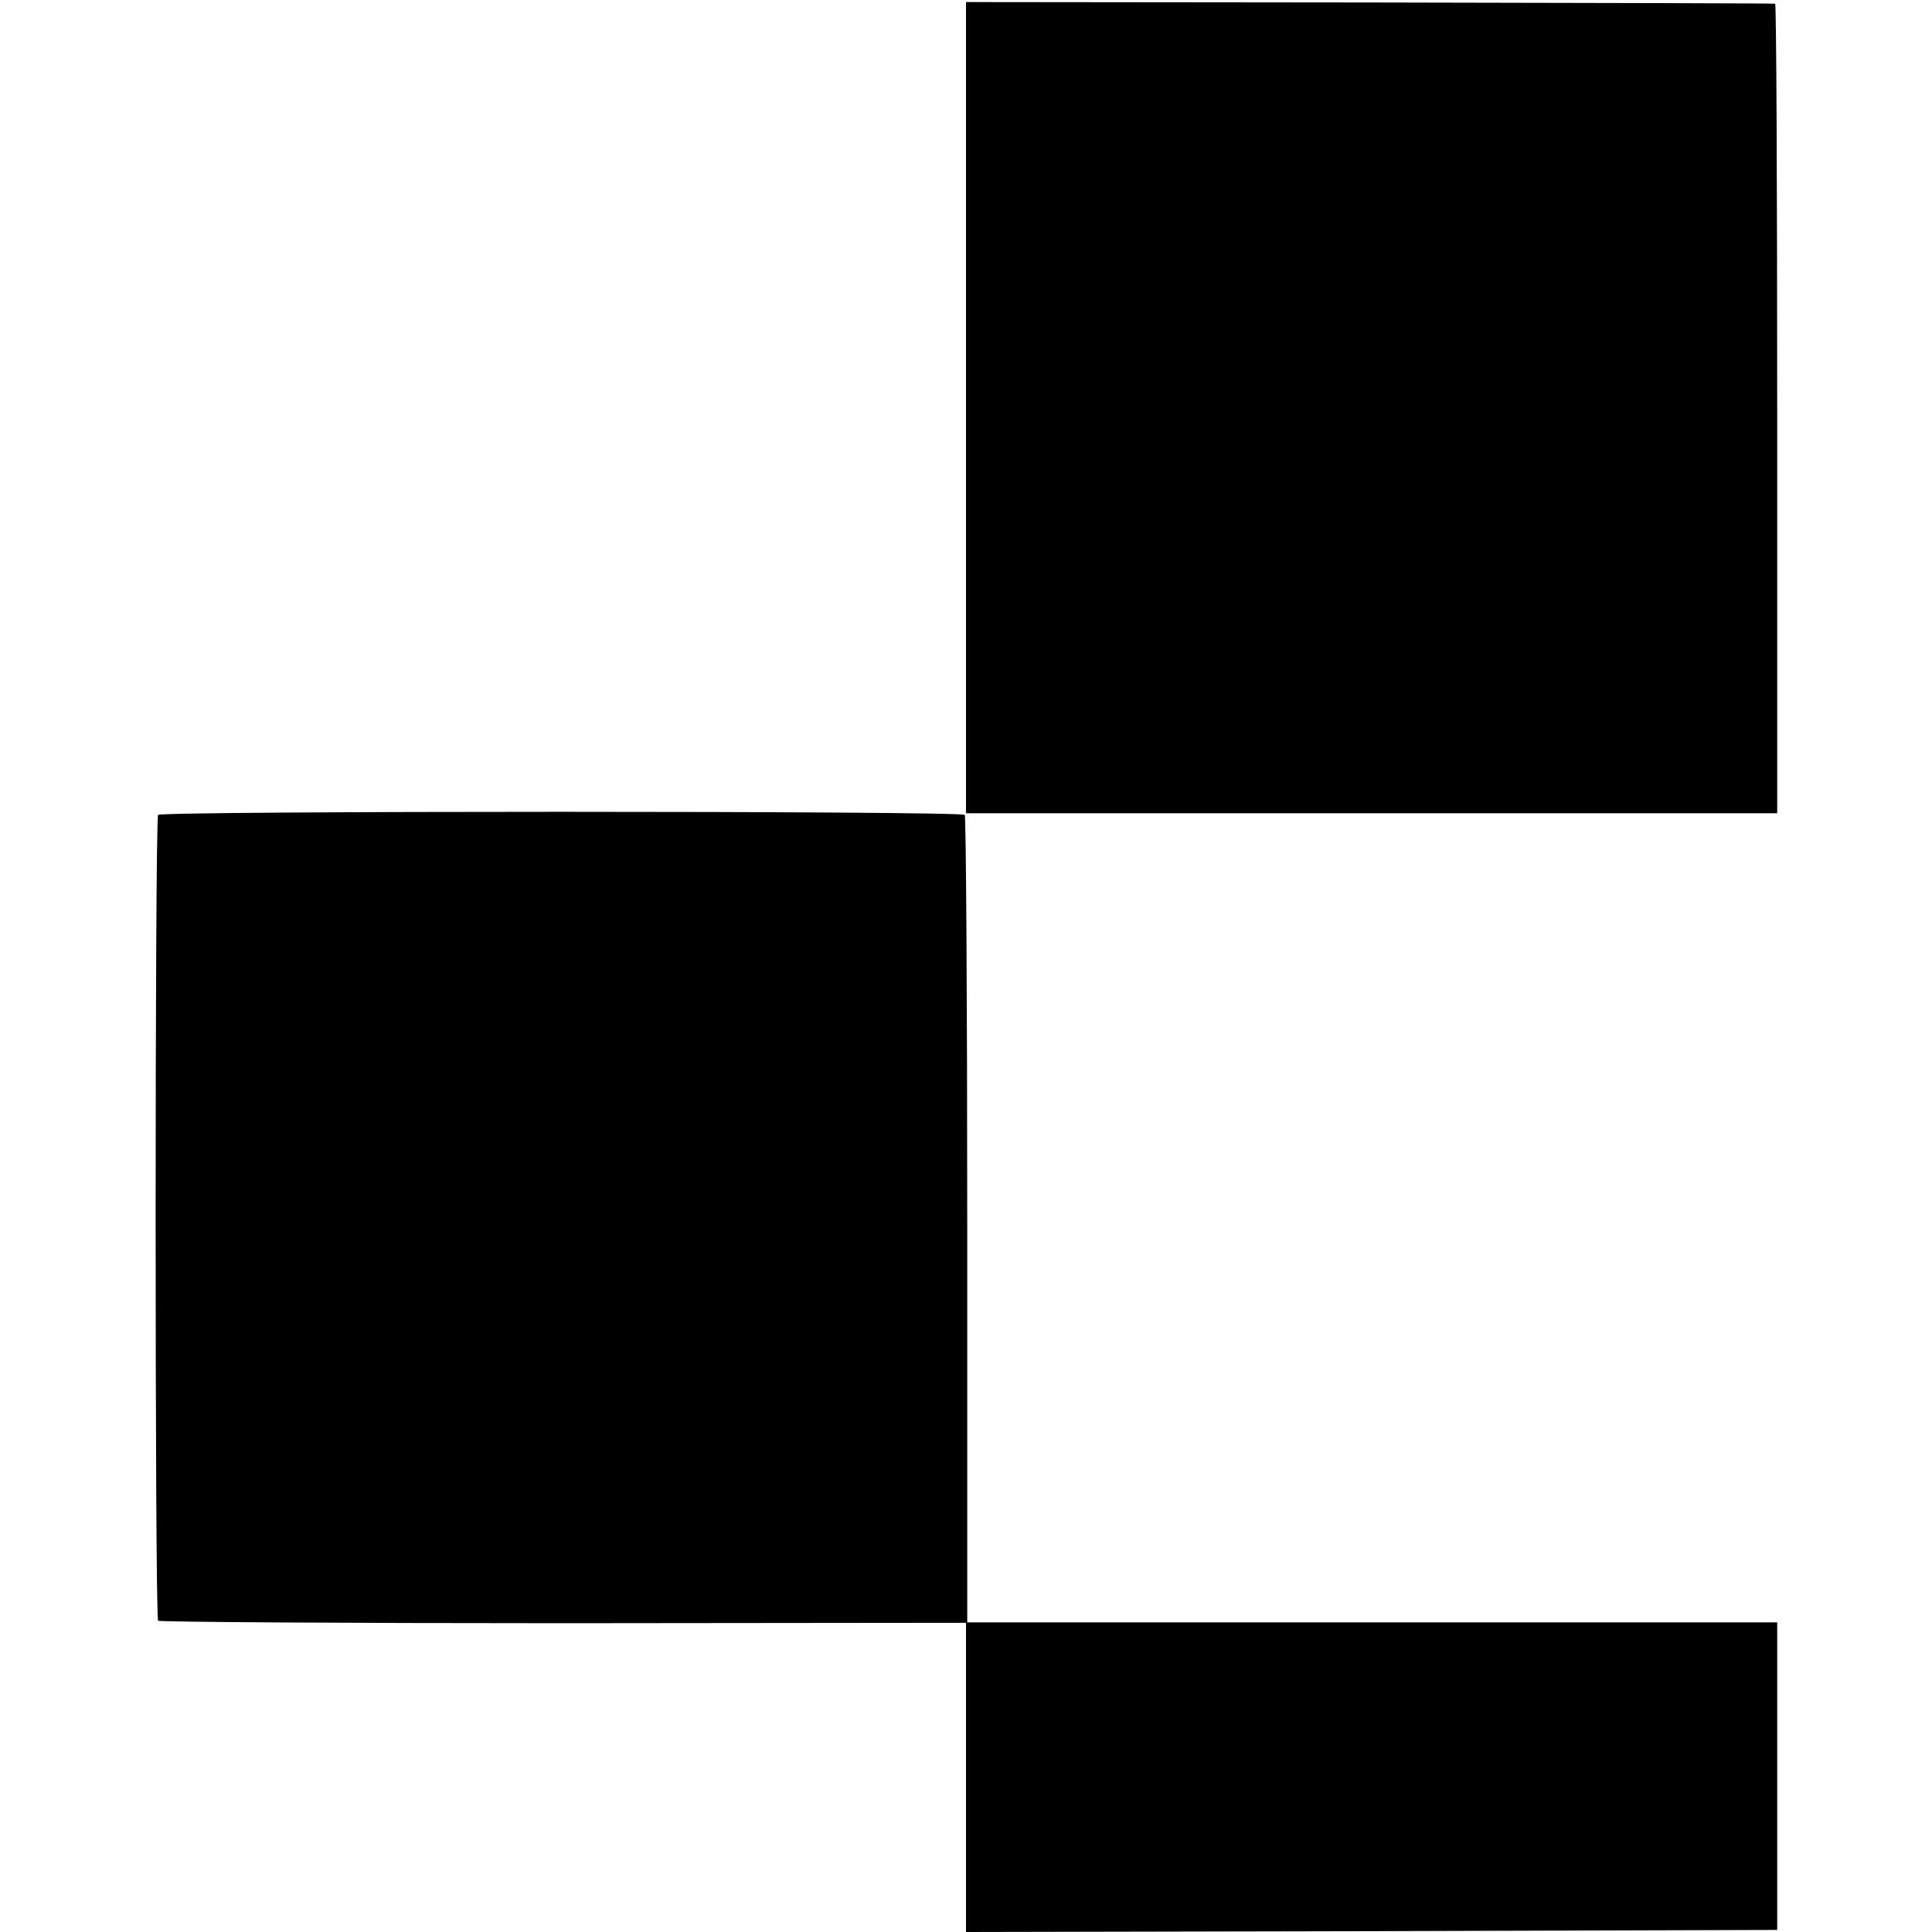 <?xml version="1.0" standalone="no"?>
<!DOCTYPE svg PUBLIC "-//W3C//DTD SVG 20010904//EN"
 "http://www.w3.org/TR/2001/REC-SVG-20010904/DTD/svg10.dtd">
<svg version="1.0" xmlns="http://www.w3.org/2000/svg"
 width="468pt" height="468pt" viewBox="0 0 468 468"
 preserveAspectRatio="xMidYMid meet">
<g transform="translate(0,468) scale(0.1,-0.1)"
fill="#000000" stroke="none">
<path d="M2340 3693 l0 -983 983 0 982 0 0 980 c0 539 -2 981 -5 981 -3 1
-445 2 -982 3 l-978 1 0 -982z"/>
<path d="M383 2706 c-8 -12 -8 -1945 0 -1952 3 -3 445 -6 981 -6 l976 1 0
-375 0 -374 982 2 983 3 0 373 0 372 -981 0 -981 0 0 975 c0 537 -3 978 -6
981 -10 10 -1948 10 -1954 0z"/>
</g>
</svg>

